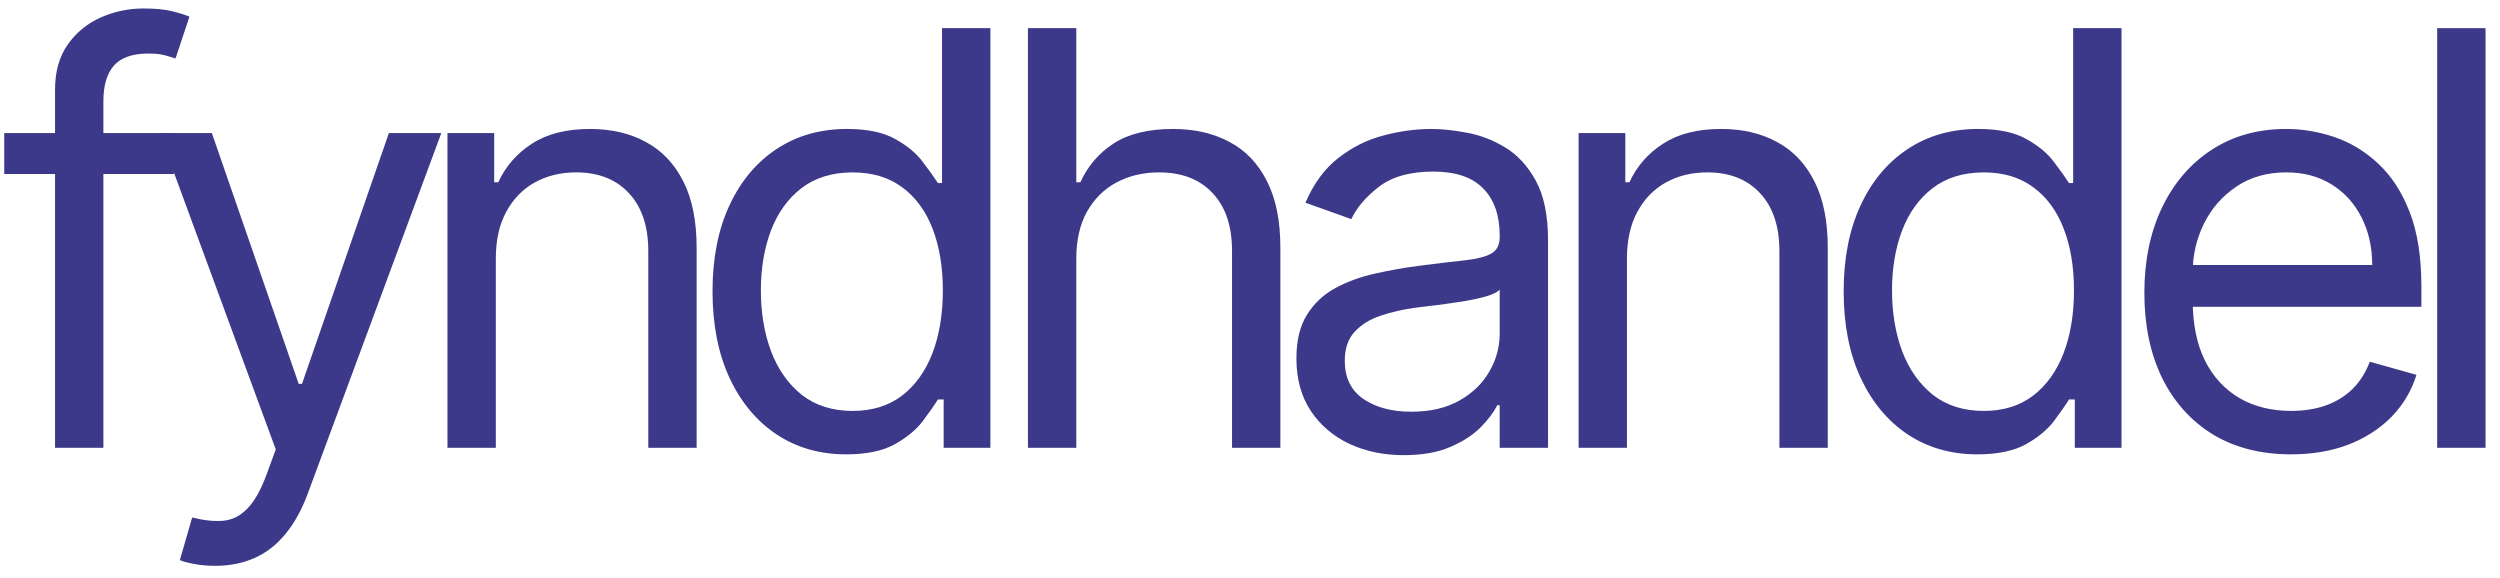 <svg xmlns="http://www.w3.org/2000/svg" fill="none" viewBox="0 0 134 31" height="31" width="134">
<path fill="#3D398A" d="M133.225 1.509V24.002H130.633V1.509H133.225Z"></path>
<path fill="#3D398A" d="M122.801 24.353C121.176 24.353 119.774 23.994 118.595 23.276C117.423 22.552 116.519 21.541 115.882 20.245C115.252 18.942 114.938 17.426 114.938 15.698C114.938 13.97 115.252 12.447 115.882 11.13C116.519 9.804 117.405 8.772 118.54 8.032C119.682 7.286 121.015 6.912 122.538 6.912C123.416 6.912 124.284 7.059 125.14 7.351C125.997 7.644 126.777 8.12 127.48 8.779C128.183 9.431 128.743 10.295 129.16 11.371C129.578 12.447 129.786 13.773 129.786 15.347V16.445H116.783V14.205H127.15C127.15 13.253 126.96 12.403 126.579 11.657C126.206 10.91 125.671 10.32 124.976 9.888C124.287 9.456 123.475 9.24 122.538 9.24C121.505 9.24 120.612 9.497 119.858 10.009C119.111 10.514 118.536 11.173 118.133 11.986C117.731 12.799 117.529 13.67 117.529 14.6V16.094C117.529 17.368 117.749 18.448 118.188 19.334C118.635 20.212 119.254 20.882 120.044 21.343C120.835 21.797 121.754 22.024 122.801 22.024C123.482 22.024 124.097 21.929 124.646 21.739C125.203 21.541 125.682 21.248 126.085 20.86C126.488 20.465 126.799 19.974 127.019 19.389L129.523 20.091C129.259 20.941 128.816 21.688 128.194 22.332C127.571 22.969 126.803 23.467 125.887 23.826C124.972 24.177 123.943 24.353 122.801 24.353Z"></path>
<path fill="#3D398A" d="M105.981 24.353C104.575 24.353 103.334 23.998 102.258 23.288C101.182 22.57 100.34 21.56 99.732 20.256C99.124 18.946 98.82 17.397 98.82 15.611C98.82 13.839 99.124 12.301 99.732 10.998C100.34 9.695 101.185 8.688 102.269 7.978C103.353 7.267 104.605 6.912 106.025 6.912C107.123 6.912 107.991 7.095 108.628 7.461C109.272 7.82 109.763 8.23 110.1 8.692C110.444 9.145 110.711 9.519 110.901 9.812H111.121V1.509H113.713V24.002H111.209V21.41H110.901C110.711 21.717 110.44 22.105 110.089 22.574C109.737 23.035 109.236 23.449 108.584 23.815C107.932 24.174 107.065 24.353 105.981 24.353ZM106.333 22.025C107.372 22.025 108.251 21.754 108.968 21.212C109.686 20.663 110.231 19.905 110.605 18.939C110.978 17.965 111.165 16.841 111.165 15.567C111.165 14.307 110.982 13.205 110.616 12.261C110.25 11.309 109.708 10.57 108.99 10.042C108.273 9.508 107.387 9.241 106.333 9.241C105.234 9.241 104.319 9.523 103.587 10.086C102.862 10.643 102.316 11.401 101.95 12.36C101.592 13.312 101.412 14.381 101.412 15.567C101.412 16.767 101.595 17.858 101.961 18.84C102.335 19.813 102.884 20.59 103.609 21.168C104.341 21.739 105.249 22.025 106.333 22.025Z"></path>
<path fill="#3D398A" d="M87.205 13.853V24.001H84.613V7.132H87.117V9.768H87.337C87.732 8.911 88.333 8.223 89.138 7.703C89.944 7.176 90.983 6.912 92.257 6.912C93.4 6.912 94.399 7.146 95.256 7.615C96.112 8.076 96.778 8.779 97.254 9.724C97.73 10.661 97.968 11.847 97.968 13.282V24.001H95.376V13.458C95.376 12.133 95.032 11.1 94.344 10.361C93.656 9.614 92.711 9.24 91.51 9.24C90.683 9.24 89.944 9.42 89.292 9.779C88.648 10.137 88.139 10.661 87.765 11.349C87.392 12.037 87.205 12.872 87.205 13.853Z"></path>
<path fill="#3D398A" d="M75.243 24.397C74.174 24.397 73.204 24.195 72.333 23.793C71.462 23.383 70.77 22.793 70.257 22.024C69.745 21.248 69.488 20.311 69.488 19.213C69.488 18.246 69.679 17.463 70.059 16.863C70.44 16.255 70.949 15.779 71.586 15.435C72.223 15.091 72.926 14.834 73.695 14.666C74.471 14.49 75.251 14.351 76.034 14.249C77.059 14.117 77.89 14.018 78.527 13.952C79.171 13.879 79.64 13.758 79.933 13.59C80.233 13.421 80.383 13.128 80.383 12.711V12.623C80.383 11.54 80.087 10.697 79.494 10.097C78.908 9.497 78.018 9.197 76.825 9.197C75.587 9.197 74.617 9.467 73.914 10.009C73.211 10.551 72.717 11.13 72.432 11.745L69.972 10.866C70.411 9.841 70.997 9.043 71.729 8.472C72.468 7.893 73.274 7.491 74.145 7.264C75.024 7.029 75.888 6.912 76.737 6.912C77.279 6.912 77.901 6.978 78.604 7.11C79.314 7.234 79.999 7.494 80.658 7.89C81.324 8.285 81.877 8.882 82.316 9.68C82.755 10.478 82.975 11.547 82.975 12.887V24.001H80.383V21.717H80.251C80.076 22.083 79.783 22.475 79.373 22.892C78.963 23.309 78.417 23.665 77.736 23.957C77.055 24.25 76.224 24.397 75.243 24.397ZM75.639 22.068C76.664 22.068 77.528 21.867 78.231 21.464C78.941 21.062 79.475 20.542 79.834 19.905C80.2 19.268 80.383 18.598 80.383 17.895V15.523C80.273 15.654 80.032 15.775 79.658 15.885C79.292 15.988 78.868 16.079 78.384 16.16C77.908 16.233 77.444 16.299 76.99 16.357C76.543 16.409 76.18 16.453 75.902 16.489C75.229 16.577 74.599 16.72 74.013 16.917C73.435 17.108 72.966 17.397 72.607 17.785C72.256 18.166 72.08 18.686 72.08 19.345C72.08 20.245 72.413 20.926 73.08 21.387C73.753 21.841 74.606 22.068 75.639 22.068Z"></path>
<path fill="#3D398A" d="M57.69 13.853V24.002H55.098V1.509H57.69V9.768H57.909C58.305 8.897 58.898 8.205 59.688 7.692C60.486 7.172 61.548 6.912 62.873 6.912C64.023 6.912 65.03 7.143 65.894 7.604C66.758 8.058 67.428 8.757 67.904 9.702C68.387 10.639 68.628 11.833 68.628 13.282V24.002H66.037V13.458C66.037 12.118 65.689 11.082 64.993 10.35C64.305 9.61 63.349 9.241 62.127 9.241C61.277 9.241 60.516 9.42 59.842 9.779C59.176 10.138 58.649 10.661 58.261 11.349C57.88 12.038 57.69 12.872 57.69 13.853Z"></path>
<path fill="#3D398A" d="M45.352 24.353C43.946 24.353 42.705 23.998 41.629 23.288C40.553 22.57 39.711 21.56 39.103 20.256C38.495 18.946 38.191 17.397 38.191 15.611C38.191 13.839 38.495 12.301 39.103 10.998C39.711 9.695 40.556 8.688 41.64 7.978C42.724 7.267 43.976 6.912 45.396 6.912C46.494 6.912 47.362 7.095 47.999 7.461C48.643 7.82 49.134 8.23 49.471 8.692C49.815 9.145 50.082 9.519 50.273 9.812H50.492V1.509H53.084V24.002H50.58V21.41H50.273C50.082 21.717 49.811 22.105 49.46 22.574C49.108 23.035 48.607 23.449 47.955 23.815C47.303 24.174 46.436 24.353 45.352 24.353ZM45.704 22.025C46.743 22.025 47.622 21.754 48.34 21.212C49.057 20.663 49.602 19.905 49.976 18.939C50.349 17.965 50.536 16.841 50.536 15.567C50.536 14.307 50.353 13.205 49.987 12.261C49.621 11.309 49.079 10.57 48.361 10.042C47.644 9.508 46.758 9.241 45.704 9.241C44.605 9.241 43.69 9.523 42.958 10.086C42.233 10.643 41.688 11.401 41.322 12.36C40.963 13.312 40.783 14.381 40.783 15.567C40.783 16.767 40.966 17.858 41.333 18.84C41.706 19.813 42.255 20.59 42.98 21.168C43.712 21.739 44.62 22.025 45.704 22.025Z"></path>
<path fill="#3D398A" d="M26.576 13.853V24.001H23.984V7.132H26.488V9.768H26.708C27.104 8.911 27.704 8.223 28.509 7.703C29.315 7.176 30.354 6.912 31.628 6.912C32.771 6.912 33.77 7.146 34.627 7.615C35.483 8.076 36.15 8.779 36.626 9.724C37.102 10.661 37.339 11.847 37.339 13.282V24.001H34.748V13.458C34.748 12.133 34.403 11.1 33.715 10.361C33.027 9.614 32.082 9.24 30.882 9.24C30.054 9.24 29.315 9.42 28.663 9.779C28.019 10.137 27.51 10.661 27.136 11.349C26.763 12.037 26.576 12.872 26.576 13.853Z"></path>
<path fill="#3D398A" d="M11.53 30.328C11.091 30.328 10.699 30.291 10.355 30.218C10.011 30.152 9.773 30.086 9.641 30.02L10.3 27.735C10.93 27.897 11.486 27.955 11.97 27.911C12.453 27.867 12.881 27.651 13.255 27.263C13.635 26.883 13.983 26.264 14.298 25.407L14.781 24.089L8.543 7.132H11.355L16.011 20.575H16.187L20.844 7.132H23.655L16.494 26.462C16.172 27.333 15.773 28.054 15.297 28.625C14.822 29.204 14.269 29.632 13.639 29.91C13.017 30.188 12.314 30.328 11.53 30.328Z"></path>
<path fill="#3D398A" d="M9.32 7.132V9.328H0.227V7.132H9.32ZM2.95 24.001V4.803C2.95 3.837 3.177 3.031 3.631 2.387C4.085 1.743 4.675 1.26 5.399 0.937C6.124 0.615 6.889 0.454 7.695 0.454C8.332 0.454 8.852 0.505 9.254 0.608C9.657 0.71 9.957 0.806 10.155 0.893L9.408 3.134C9.276 3.09 9.093 3.035 8.859 2.969C8.632 2.903 8.332 2.87 7.958 2.87C7.102 2.87 6.483 3.086 6.102 3.518C5.729 3.95 5.542 4.584 5.542 5.418V24.001H2.95Z"></path>
</svg>
